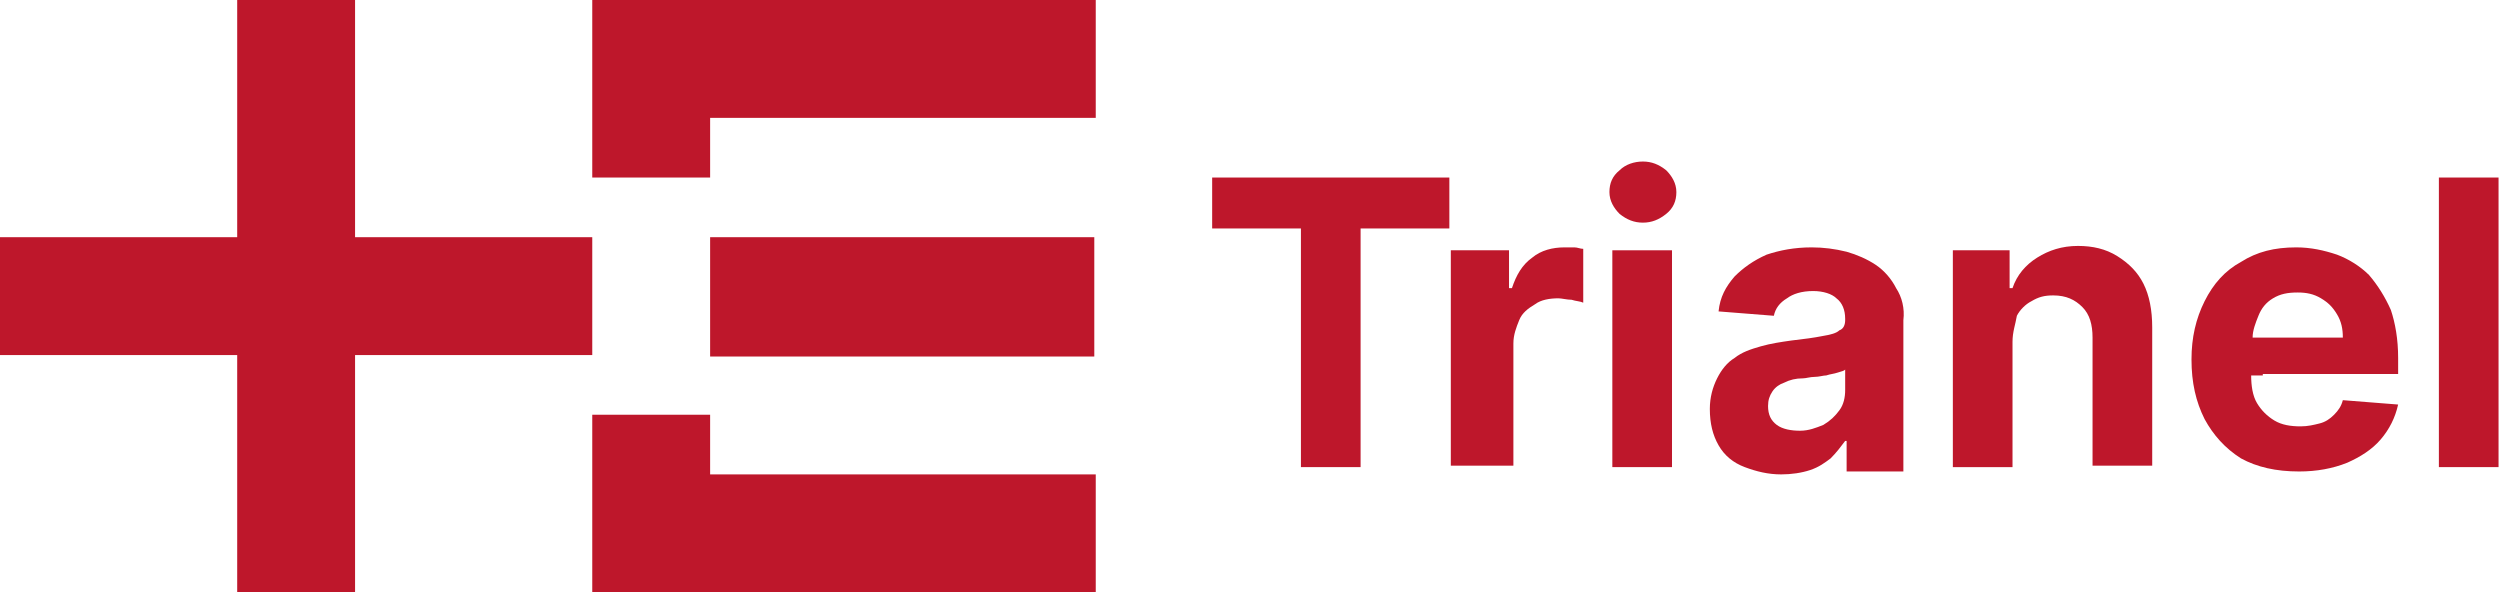 <?xml version="1.0" encoding="UTF-8"?>
<svg xmlns="http://www.w3.org/2000/svg" viewBox="0 0 171.8 40.7">
  <g fill="#be172b">
    <path d="m48.8 16.3h26.4v8.2h-26.4z"></path>
    <path d="m40.7 28.5v12.2h34.6v-8.1h-26.5v-4.1z"></path>
    <path d="m40.7 0v12.2h8.1v-4.1h26.5v-8.1z"></path>
    <path d="m16.3 0v16.3h-16.3v8.1h16.3v16.3h8.1v-16.3h16.3v-8.1h-16.3v-16.3z"></path>
    <path d="m83.3 15.7v-3.5h16.3v3.5h-6.1v16.4h-4.1v-16.4z"></path>
    <path d="m99.7 32.1v-14.9h4v2.6h.2c.3-.9.7-1.6 1.4-2.1.6-.5 1.4-.7 2.2-.7h.7c.2 0 .4.1.6.1v3.7c-.2-.1-.5-.1-.8-.2-.3 0-.7-.1-.9-.1-.6 0-1.2.1-1.6.4-.5.3-.9.6-1.1 1.1s-.4 1-.4 1.6v8.4h-4.3z"></path>
    <path d="m112.9 15.3c-.6 0-1.1-.2-1.6-.6-.4-.4-.7-.9-.7-1.5s.2-1.1.7-1.5c.4-.4 1-.6 1.6-.6s1.1.2 1.6.6c.4.4.7.9.7 1.5s-.2 1.1-.7 1.5-1 .6-1.6.6z"></path>
    <path d="m110.8 17.2h4.1v14.9h-4.1z"></path>
    <path d="m130.3 19.8c-.3-.6-.8-1.2-1.4-1.6s-1.3-.7-2-.9c-.8-.2-1.6-.3-2.4-.3-1.2 0-2.2.2-3.1.5-.9.4-1.6.9-2.2 1.5-.6.7-1 1.4-1.1 2.4l3.8.3c.1-.5.4-.9.9-1.2.4-.3 1-.5 1.8-.5.7 0 1.3.2 1.6.5.4.3.6.8.6 1.4v.1c0 .3-.1.6-.4.7-.2.2-.6.3-1.2.4-.5.1-1.2.2-2.1.3-.7.1-1.4.2-2.1.4s-1.3.4-1.8.8c-.5.3-.9.8-1.2 1.4s-.5 1.3-.5 2.1c0 1 .2 1.8.6 2.5s1 1.2 1.8 1.5 1.6.5 2.5.5c.7 0 1.4-.1 2-.3s1-.5 1.4-.8c.4-.4.7-.8 1-1.2h.1v2.1h3.9v-10.4c.1-.8-.1-1.6-.5-2.2zm-3.5 7c0 .5-.1 1-.4 1.4s-.6.7-1.1 1c-.5.2-1 .4-1.6.4s-1.2-.1-1.6-.4-.6-.7-.6-1.3c0-.4.1-.7.3-1s.5-.5.8-.6c.4-.2.8-.3 1.3-.3.2 0 .5-.1.8-.1s.6-.1.8-.1c.3-.1.5-.1.8-.2s.4-.1.5-.2z"></path>
    <path d="m138.3 23.5v8.6h-4.1v-14.9h3.9v2.6h.2c.3-.9.9-1.6 1.7-2.1s1.7-.8 2.8-.8c1 0 1.9.2 2.7.7s1.4 1.1 1.8 1.9.6 1.8.6 3v9.5h-4.1v-8.8c0-.9-.2-1.6-.7-2.1s-1.1-.8-2-.8c-.6 0-1 .1-1.5.4-.4.2-.8.6-1 1-.1.6-.3 1.1-.3 1.8z"></path>
    <path d="m155.5 25.7h3.6 5.7v-1.1c0-1.3-.2-2.4-.5-3.3-.4-.9-.9-1.7-1.5-2.4-.6-.6-1.4-1.1-2.2-1.4-.9-.3-1.8-.5-2.8-.5-1.5 0-2.7.3-3.8 1-1.1.6-1.9 1.5-2.5 2.7s-.9 2.5-.9 4c0 1.6.3 2.9.9 4.1.6 1.1 1.4 2 2.5 2.7 1.1.6 2.4.9 4 .9 1.2 0 2.3-.2 3.3-.6.9-.4 1.7-.9 2.3-1.6s1-1.5 1.2-2.4l-3.8-.3c-.1.4-.3.7-.6 1s-.6.5-1 .6-.8.2-1.3.2c-.7 0-1.3-.1-1.8-.4s-.9-.7-1.2-1.2-.4-1.2-.4-1.9h.8zm.7-5.2c.5-.3 1-.4 1.7-.4.6 0 1.1.1 1.6.4s.8.6 1.1 1.1.4 1 .4 1.6h-2.2-3.3-.7c0-.5.2-1 .4-1.5s.5-.9 1-1.2z"></path>
    <path d="m167.6 12.2h4.1v19.9h-4.1z"></path>
  </g>
</svg>
